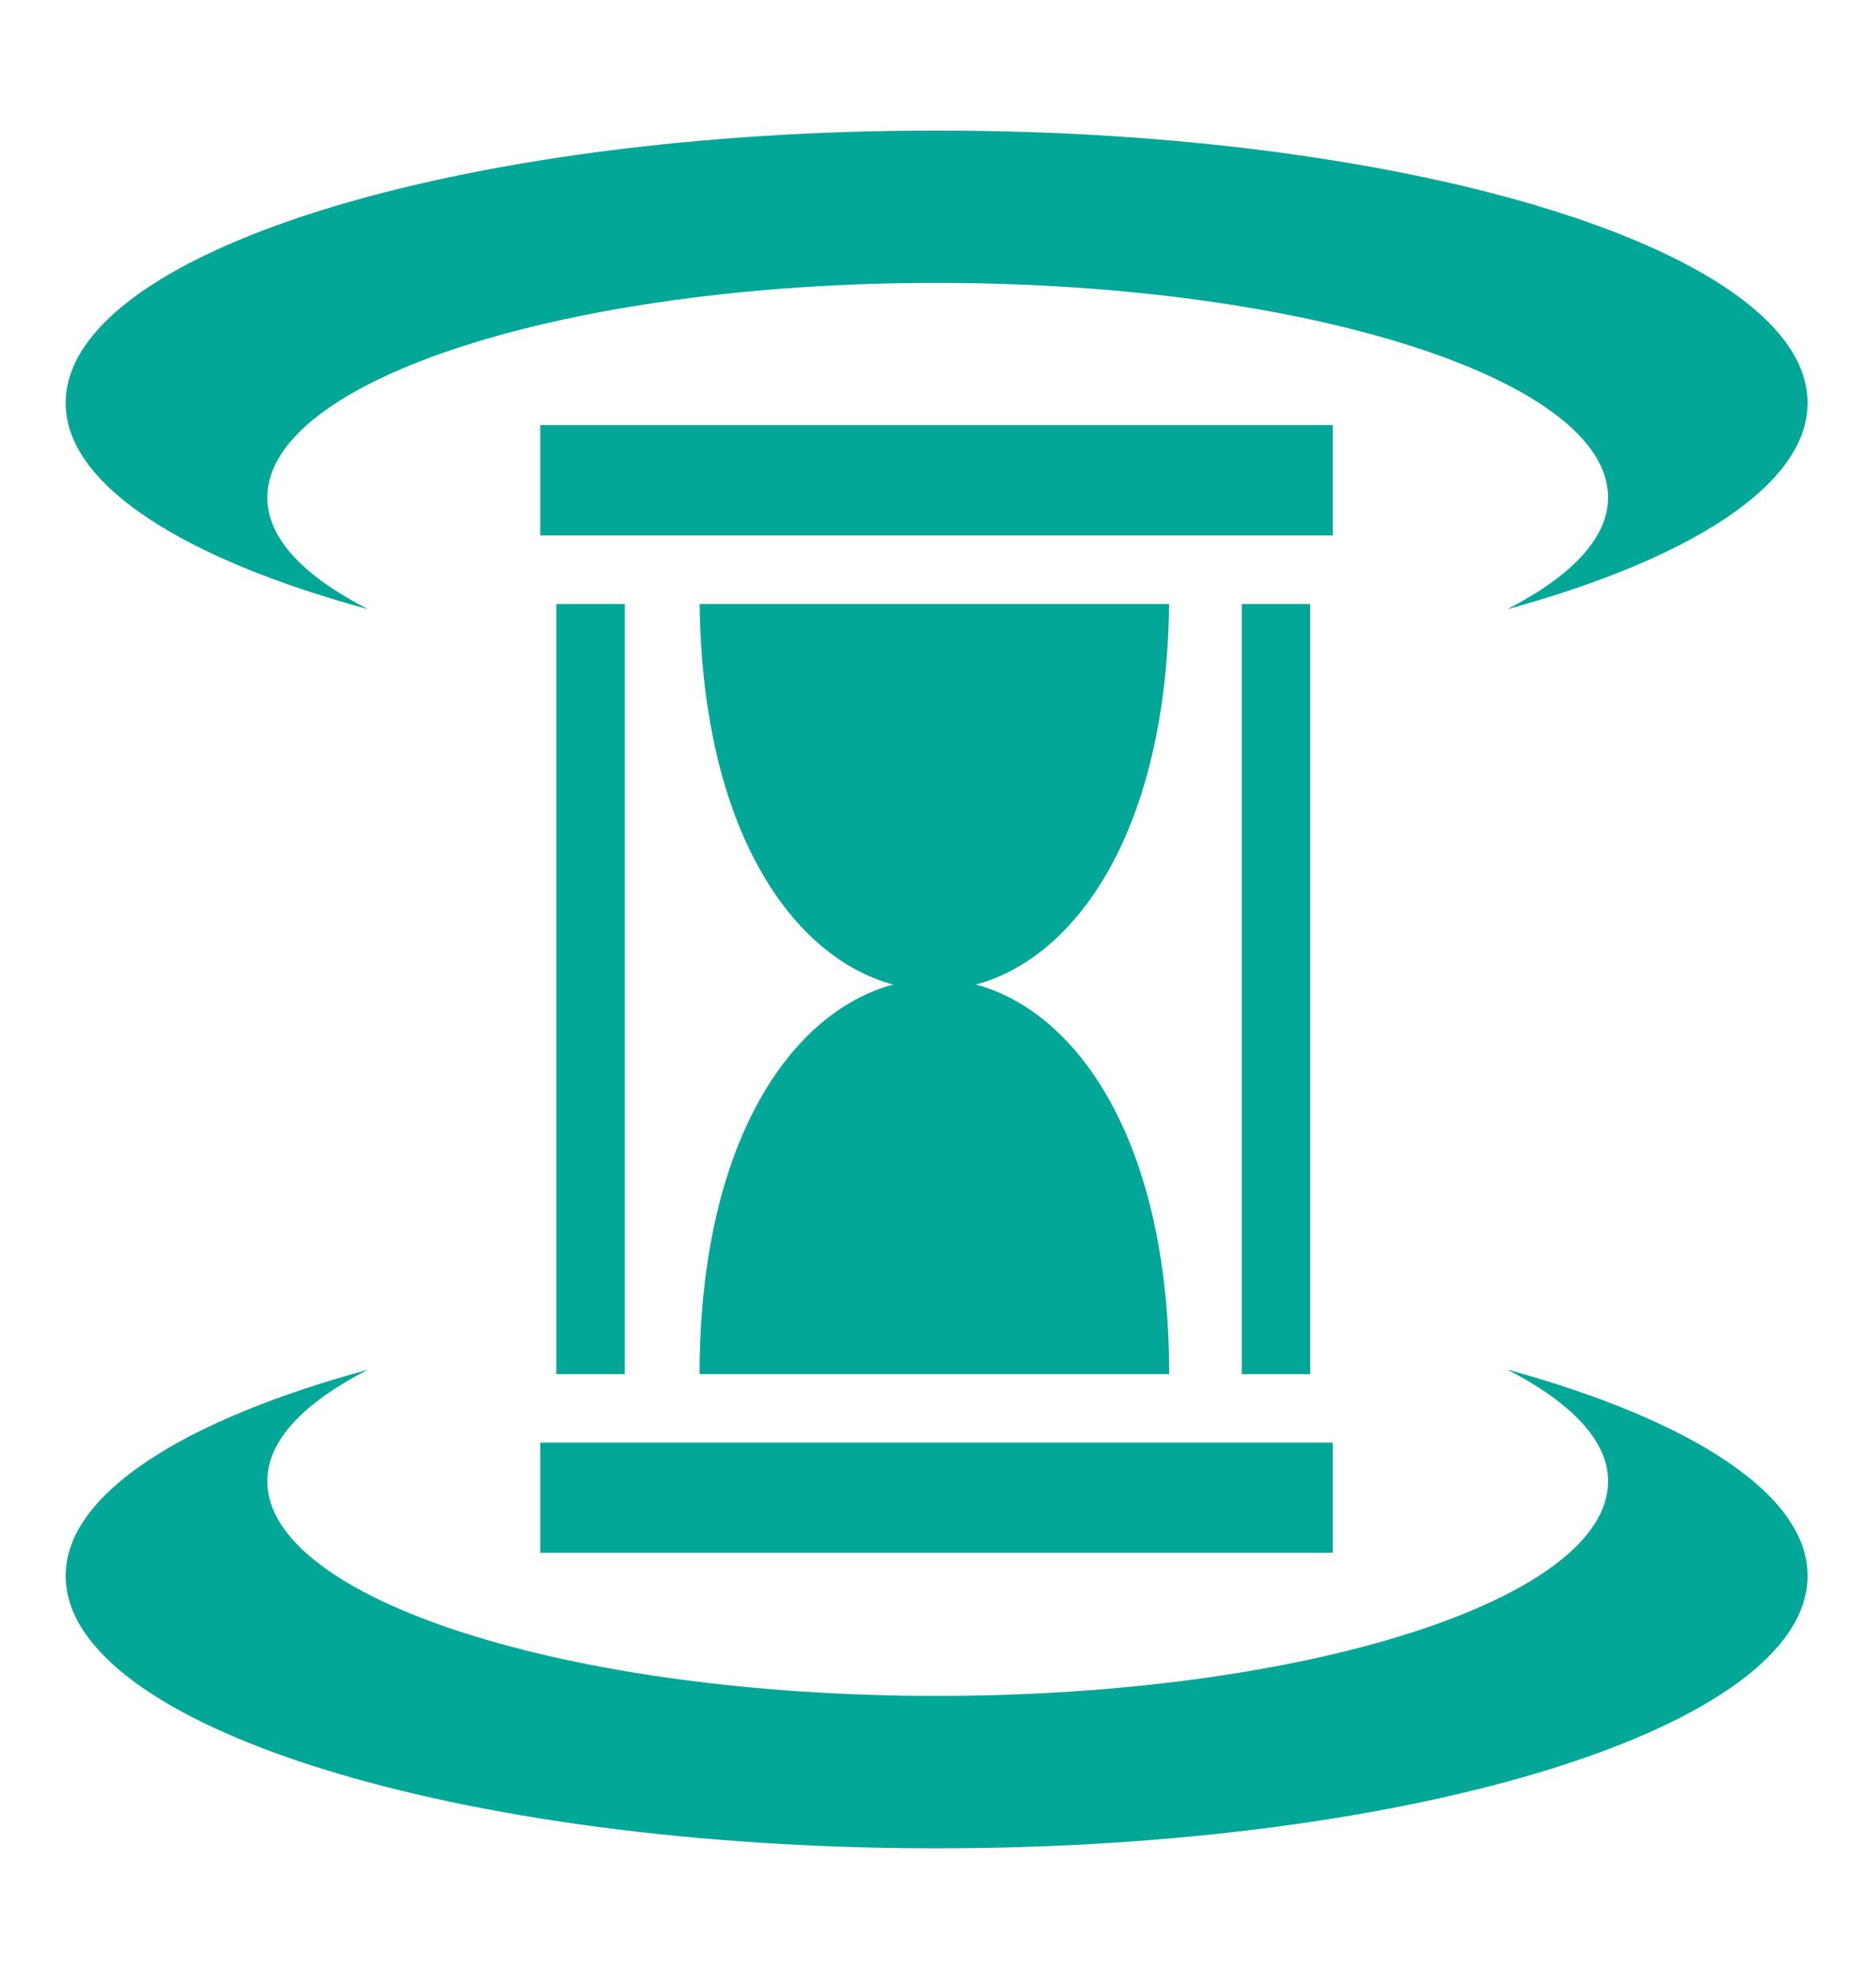 <svg width="20" height="21" viewBox="0 0 20 21" fill="none" xmlns="http://www.w3.org/2000/svg">
<path d="M9.986 1.391C4.862 1.391 0.7 2.692 0.7 4.295C0.7 5.169 1.966 5.958 3.925 6.491C3.245 6.143 2.85 5.74 2.85 5.301C2.85 4.046 6.043 3.014 9.986 3.014C13.929 3.014 17.144 4.045 17.144 5.301C17.144 5.738 16.742 6.144 16.069 6.491C18.016 5.958 19.271 5.166 19.271 4.295C19.271 2.692 15.11 1.391 9.986 1.391ZM5.76 4.529V5.705H14.209V4.529H5.76ZM5.931 6.435V14.64H6.661V6.435H5.931L5.931 6.435ZM7.459 6.435C7.487 8.849 8.449 10.201 9.522 10.49C8.434 10.782 7.461 12.165 7.458 14.64H12.465C12.463 12.165 11.491 10.782 10.404 10.49C11.477 10.201 12.437 8.849 12.464 6.435H7.459L7.459 6.435ZM13.238 6.435V14.64H13.968V6.435H13.238V6.435ZM3.925 14.593C1.966 15.125 0.7 15.914 0.7 16.789C0.7 18.391 4.862 19.693 9.986 19.693C15.11 19.693 19.271 18.391 19.271 16.789C19.271 15.917 18.016 15.125 16.069 14.592C16.742 14.939 17.144 15.344 17.144 15.781C17.144 17.037 13.929 18.069 9.986 18.069C6.043 18.069 2.85 17.036 2.85 15.781C2.85 15.342 3.245 14.941 3.925 14.592V14.593ZM5.76 15.37V16.544H14.209V15.37H5.76Z" fill="#03A798"/>
</svg>
